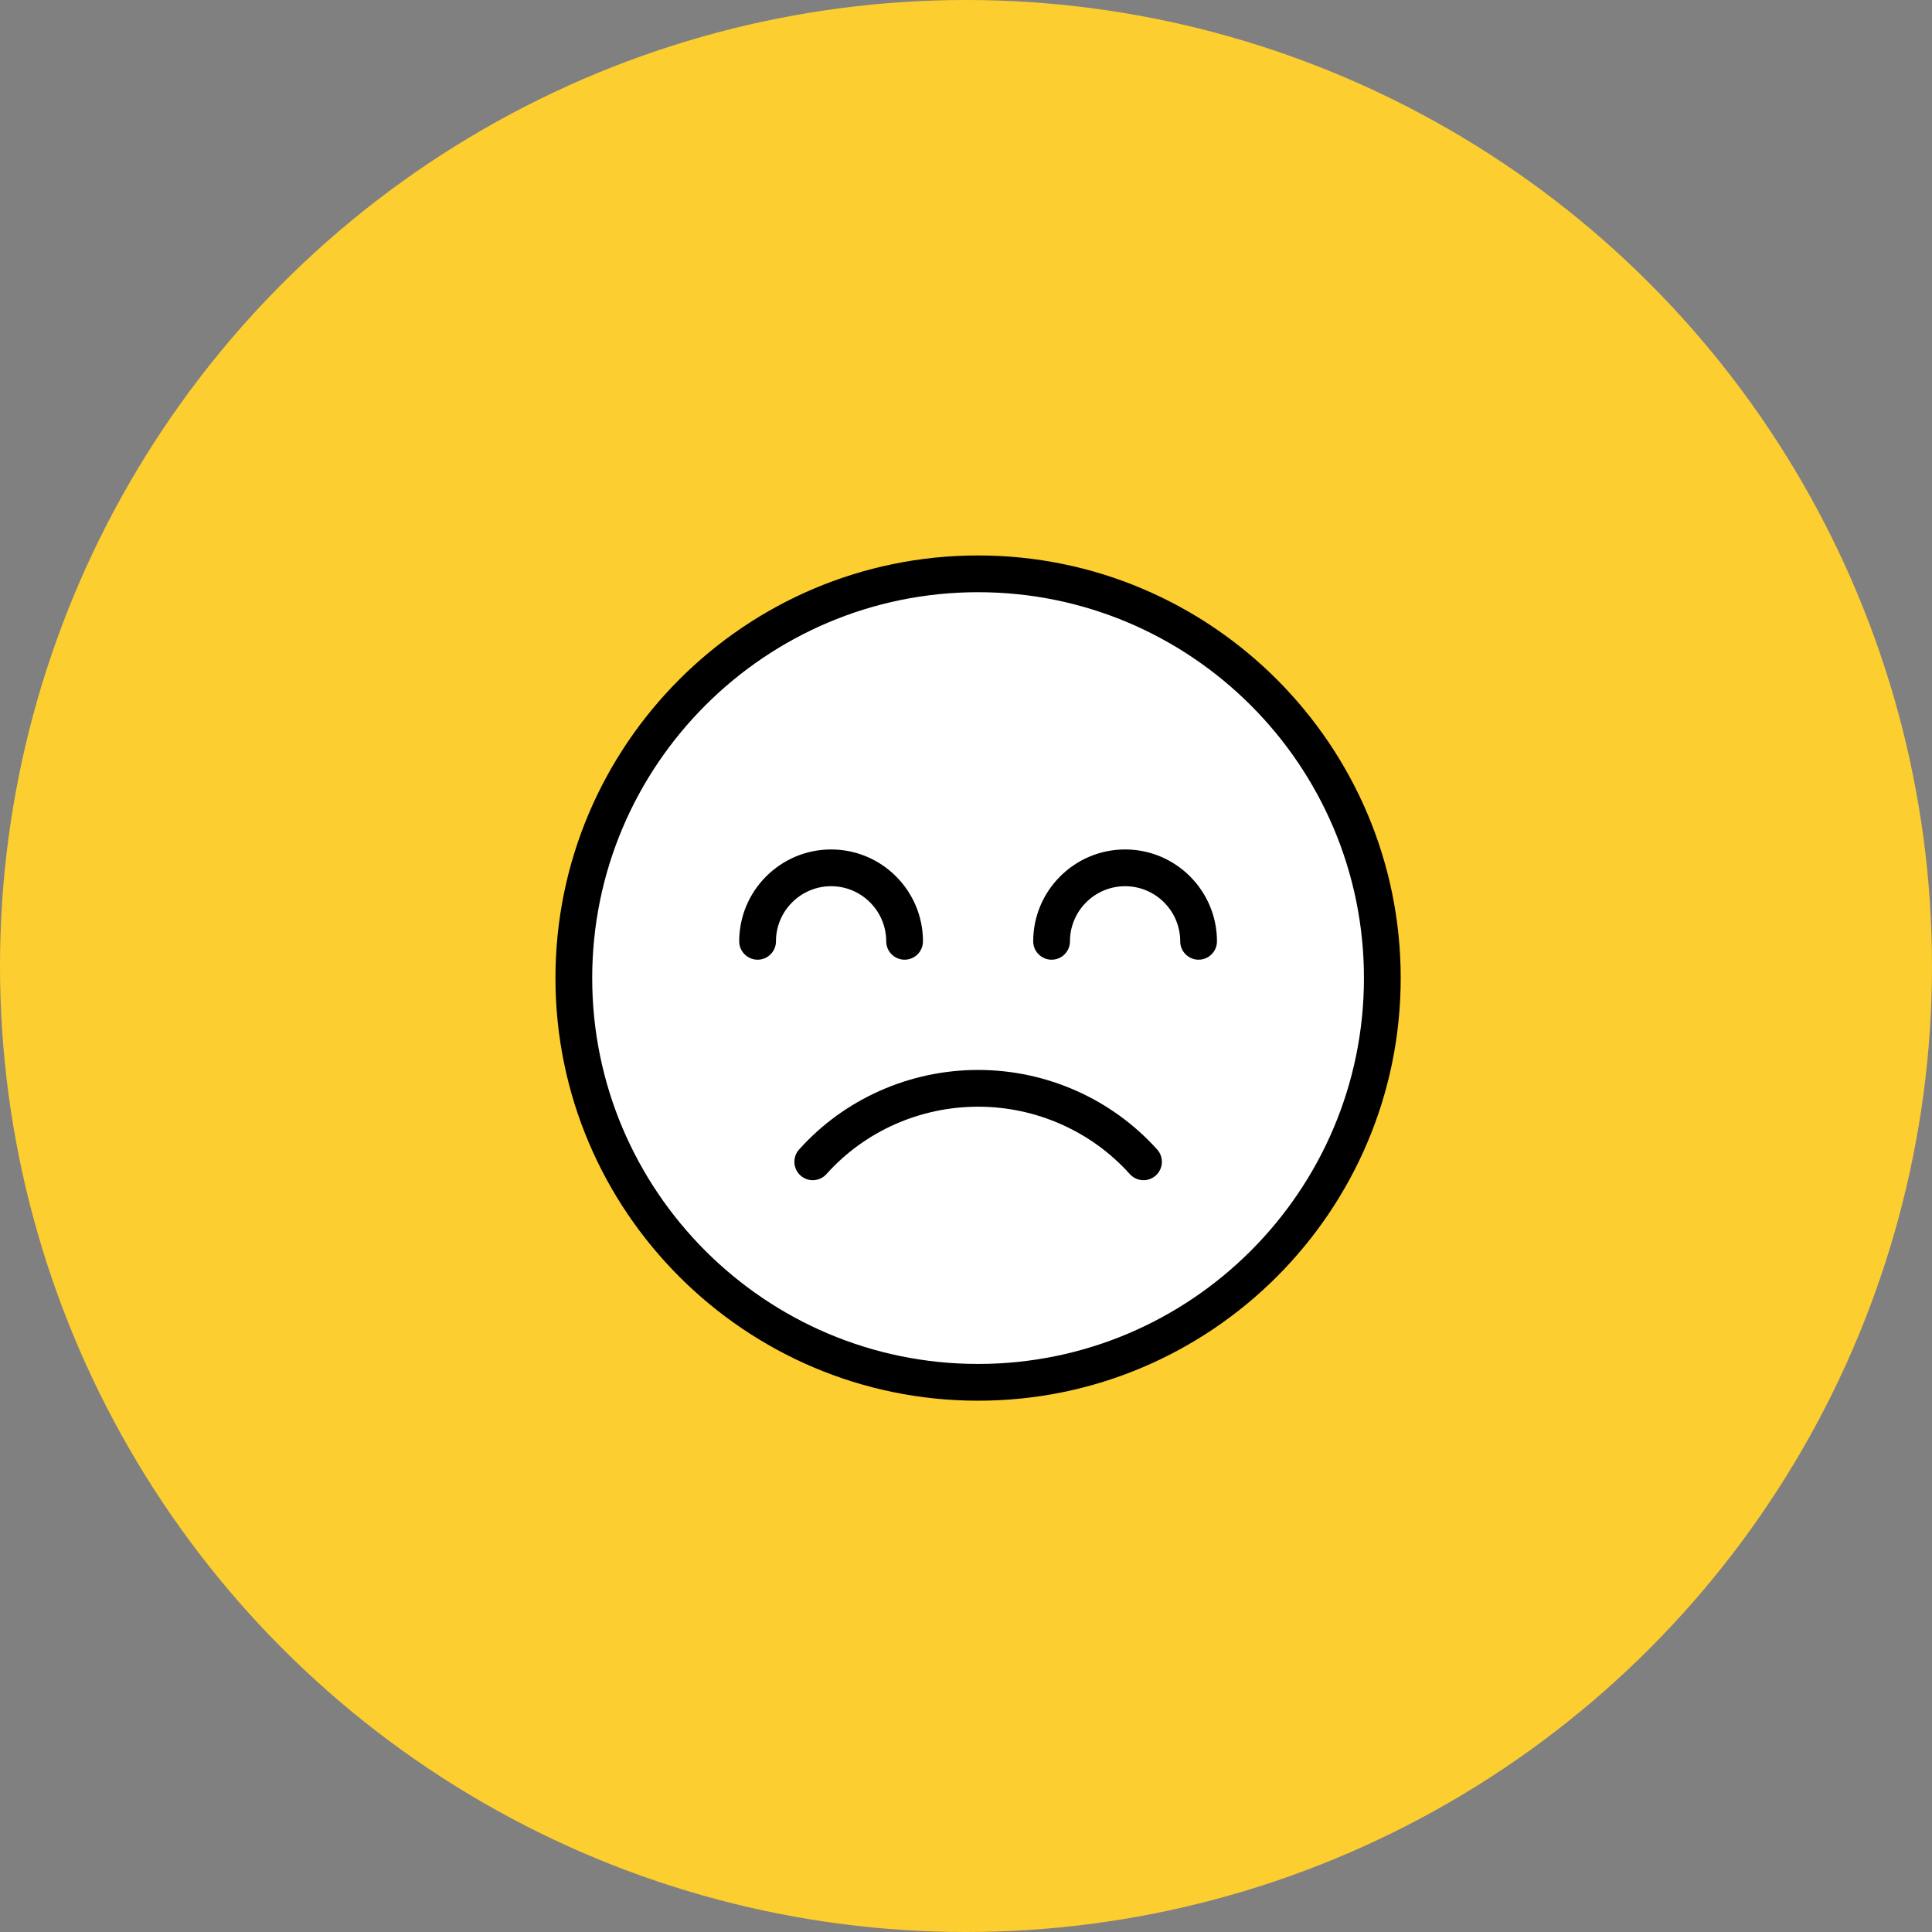 <svg width="80" height="80" viewBox="0 0 80 80" fill="none" xmlns="http://www.w3.org/2000/svg">
<rect x="0" y="0" width="80" height="80" fill="#808080" stroke="none"/>
<circle cx="40" cy="40" r="40" fill="#FDCE30"/>
<path d="M40.501 57.239C49.746 57.239 57.24 49.745 57.24 40.5C57.24 31.255 49.746 23.761 40.501 23.761C31.256 23.761 23.762 31.255 23.762 40.5C23.762 49.745 31.256 57.239 40.501 57.239Z" fill="white"/>
<path d="M34.222 48.616C35.808 46.842 38.097 45.826 40.503 45.826C42.902 45.826 45.192 46.843 46.784 48.617C47.065 48.929 47.546 48.956 47.859 48.674C48.172 48.394 48.197 47.913 47.917 47.6C46.036 45.505 43.333 44.304 40.503 44.304C37.665 44.304 34.962 45.506 33.087 47.601C32.807 47.914 32.834 48.394 33.147 48.675C33.462 48.956 33.942 48.929 34.222 48.616Z" fill="black"/>
<path d="M40.5 23C30.851 23 23 30.851 23 40.5C23 50.149 30.851 58 40.5 58C50.149 58 58 50.149 58 40.5C58 30.851 50.149 23 40.5 23ZM40.5 56.478C31.689 56.478 24.522 49.311 24.522 40.5C24.522 31.689 31.689 24.522 40.5 24.522C49.311 24.522 56.478 31.689 56.478 40.5C56.478 49.311 49.311 56.478 40.5 56.478Z" fill="black"/>
<path d="M46.588 35.174C44.49 35.174 42.783 36.881 42.783 38.978C42.783 39.398 43.124 39.739 43.544 39.739C43.964 39.739 44.305 39.398 44.305 38.978C44.305 37.72 45.329 36.696 46.588 36.696C47.846 36.696 48.87 37.72 48.87 38.978C48.87 39.398 49.211 39.739 49.631 39.739C50.051 39.739 50.392 39.398 50.392 38.978C50.392 36.881 48.685 35.174 46.588 35.174Z" fill="black"/>
<path d="M36.696 38.978C36.696 39.398 37.037 39.739 37.457 39.739C37.877 39.739 38.218 39.398 38.218 38.978C38.218 36.881 36.511 35.174 34.414 35.174C32.316 35.174 30.609 36.881 30.609 38.978C30.609 39.398 30.95 39.739 31.37 39.739C31.79 39.739 32.131 39.398 32.131 38.978C32.131 37.72 33.155 36.696 34.414 36.696C35.672 36.696 36.696 37.72 36.696 38.978Z" fill="black"/>
</svg>